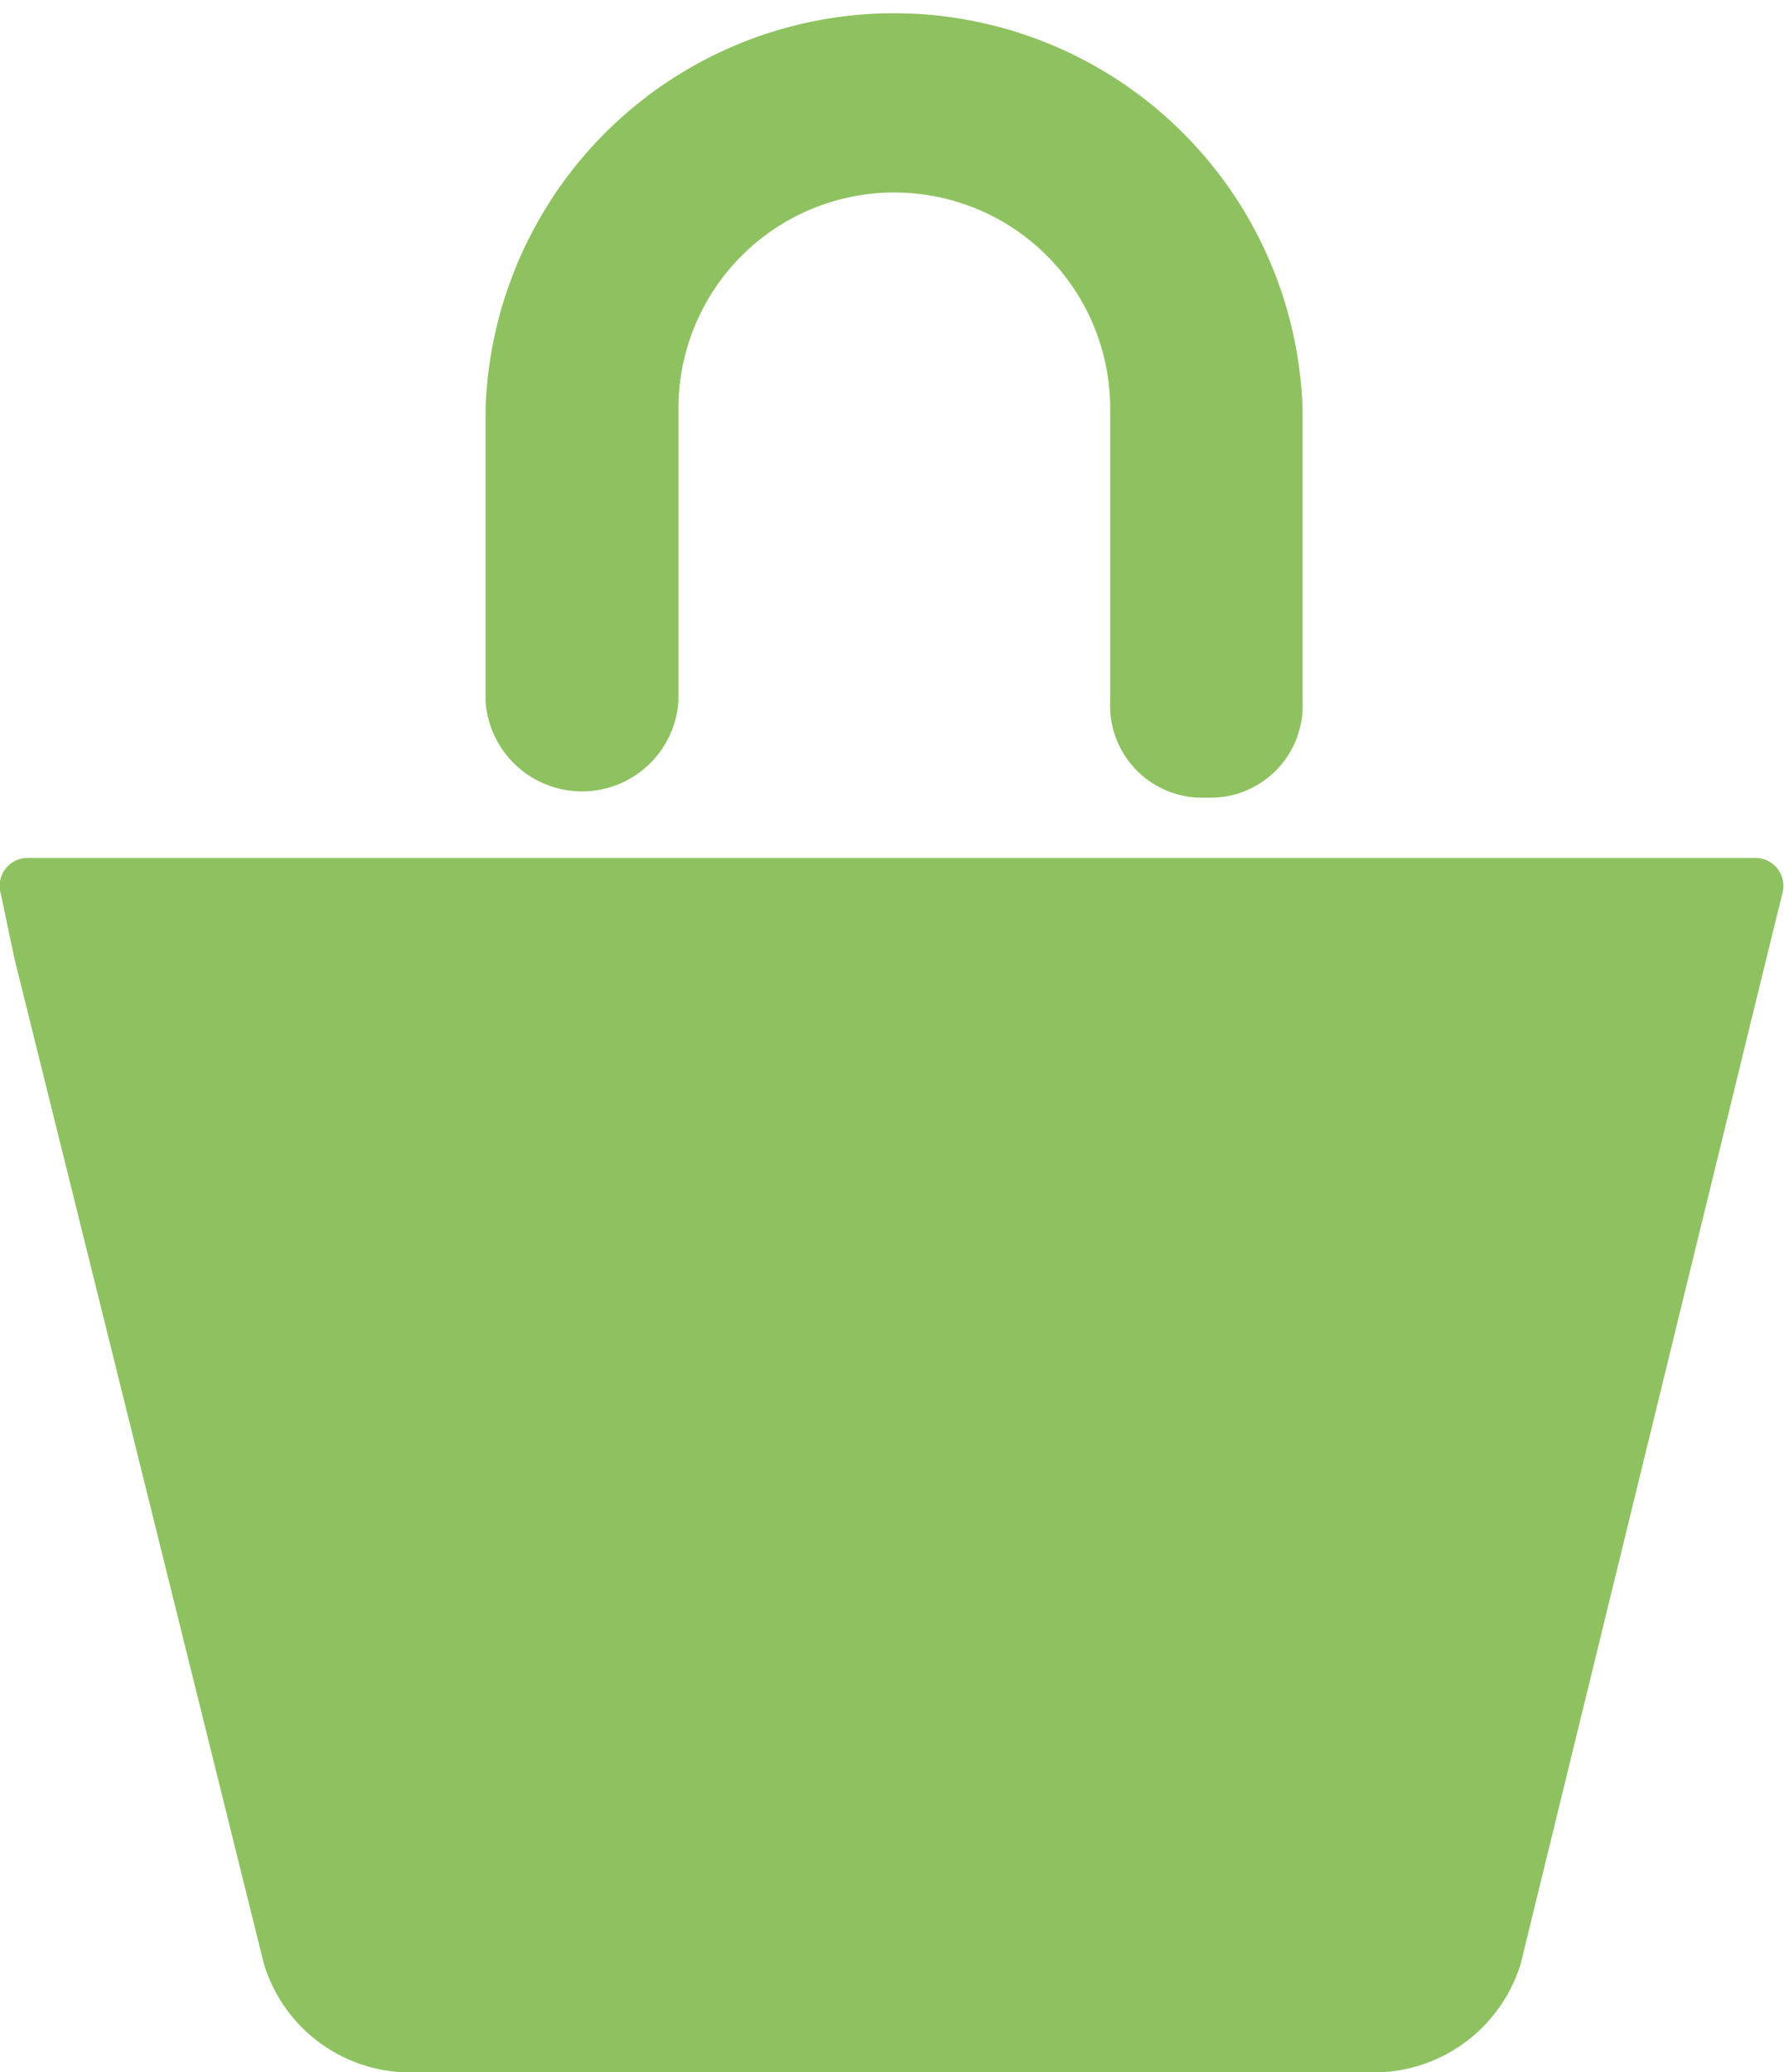 <svg id="Lager_1" data-name="Lager 1" xmlns="http://www.w3.org/2000/svg" viewBox="0 0 38.76 45"><defs><style>.cls-1{fill:#8ec260;}</style></defs><path class="cls-1" d="M31.83,19.82a2,2,0,0,1-2.09-2.09V11.37a4.69,4.69,0,1,0-9.38,0v6.36a2.1,2.1,0,0,1-4.19,0V11.37a8.88,8.88,0,0,1,17.75,0v6.36A2,2,0,0,1,31.83,19.82Z" transform="translate(-5.62 -2.5)"/><path class="cls-1" d="M18.27,19.36a1.63,1.63,0,0,0,1.63-1.63V11.37a5.15,5.15,0,1,1,10.3,0v6.36a1.63,1.63,0,0,0,3.26,0V11.37a8.41,8.41,0,0,0-16.82,0v6.36A1.63,1.63,0,0,0,18.27,19.36Z" transform="translate(-5.62 -2.5)"/><path class="cls-1" d="M15,21.13H6.26a.61.61,0,0,0-.62.79l.29,1.38,5.42,21.83a3.32,3.32,0,0,0,3.06,2.37H35.59a3.34,3.34,0,0,0,3.07-2.36L44,23.3l.34-1.38a.61.61,0,0,0-.62-.79H15Z" transform="translate(-5.62 -2.5)"/></svg>